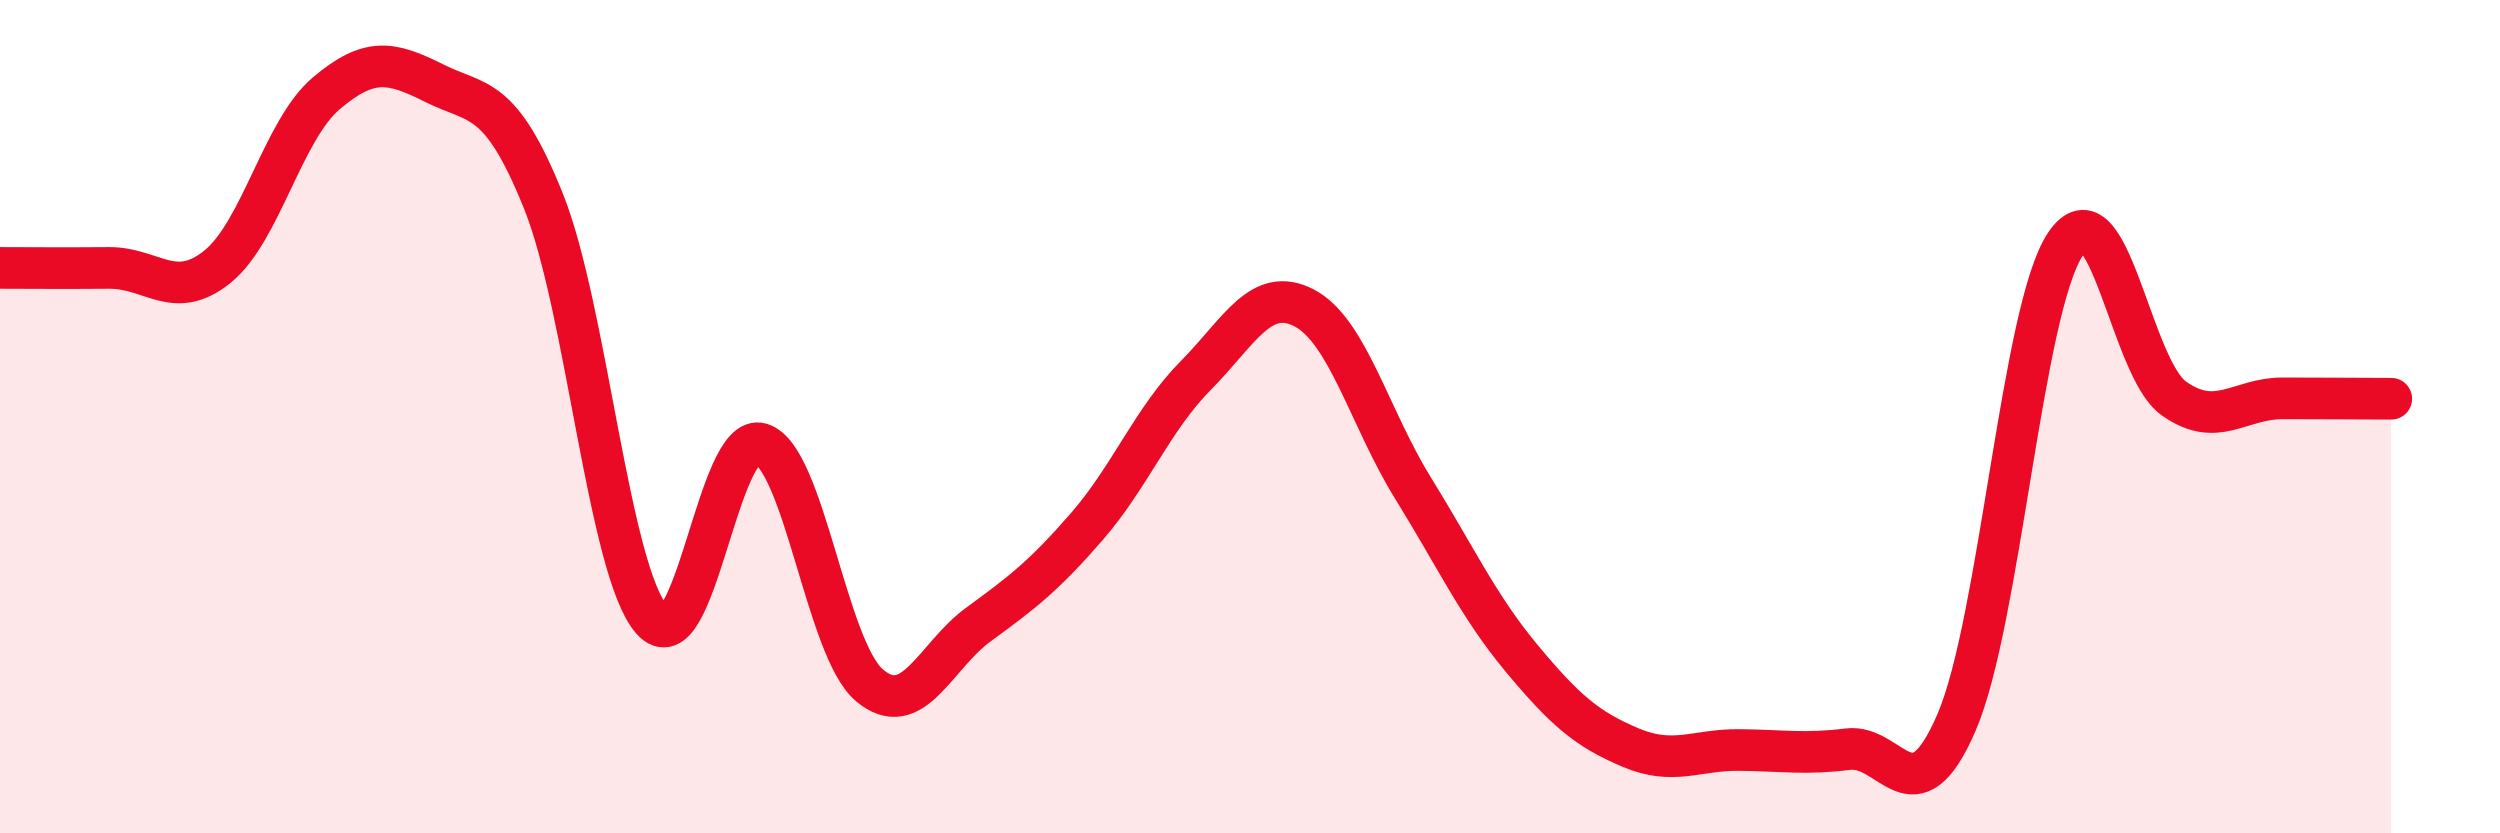 
    <svg width="60" height="20" viewBox="0 0 60 20" xmlns="http://www.w3.org/2000/svg">
      <path
        d="M 0,6.43 C 0.52,6.43 1.57,6.44 2.61,6.43 C 3.65,6.42 4.18,7.24 5.22,6.4 C 6.26,5.56 6.79,3.12 7.83,2.24 C 8.87,1.36 9.39,1.48 10.43,2 C 11.47,2.52 12,2.24 13.04,4.82 C 14.08,7.4 14.61,13.71 15.65,14.88 C 16.69,16.05 17.22,10.34 18.26,10.65 C 19.3,10.96 19.83,15.58 20.87,16.45 C 21.91,17.32 22.44,15.75 23.48,14.99 C 24.52,14.23 25.05,13.83 26.09,12.63 C 27.13,11.43 27.66,10.06 28.7,9.01 C 29.74,7.96 30.26,6.85 31.3,7.39 C 32.34,7.93 32.87,10.03 33.91,11.71 C 34.95,13.39 35.48,14.55 36.52,15.8 C 37.56,17.05 38.09,17.5 39.13,17.94 C 40.17,18.38 40.7,17.99 41.74,18 C 42.78,18.01 43.31,18.11 44.35,17.98 C 45.39,17.85 45.92,19.75 46.96,17.33 C 48,14.91 48.53,7.41 49.57,5.86 C 50.61,4.31 51.13,8.82 52.17,9.56 C 53.21,10.3 53.74,9.56 54.78,9.56 C 55.82,9.56 56.87,9.57 57.39,9.57L57.39 20L0 20Z"
        fill="#EB0A25"
        opacity="0.1"
        stroke-linecap="round"
        stroke-linejoin="round"
      />
      <path
        d="M 0,6.43 C 0.52,6.43 1.57,6.44 2.61,6.43 C 3.65,6.42 4.18,7.24 5.22,6.4 C 6.26,5.56 6.79,3.12 7.83,2.24 C 8.87,1.36 9.39,1.48 10.43,2 C 11.47,2.52 12,2.24 13.04,4.82 C 14.08,7.4 14.61,13.71 15.65,14.88 C 16.69,16.05 17.22,10.34 18.26,10.65 C 19.3,10.96 19.83,15.58 20.87,16.45 C 21.91,17.32 22.44,15.75 23.48,14.99 C 24.52,14.23 25.05,13.83 26.09,12.63 C 27.13,11.43 27.66,10.06 28.7,9.01 C 29.74,7.96 30.26,6.85 31.3,7.39 C 32.34,7.93 32.87,10.03 33.91,11.71 C 34.95,13.39 35.48,14.55 36.52,15.8 C 37.56,17.05 38.09,17.5 39.13,17.94 C 40.17,18.38 40.7,17.99 41.74,18 C 42.78,18.01 43.31,18.11 44.35,17.98 C 45.39,17.85 45.92,19.75 46.96,17.33 C 48,14.91 48.53,7.41 49.57,5.86 C 50.61,4.31 51.13,8.82 52.17,9.56 C 53.21,10.3 53.74,9.56 54.78,9.56 C 55.82,9.56 56.87,9.57 57.39,9.57"
        stroke="#EB0A25"
        stroke-width="1"
        fill="none"
        stroke-linecap="round"
        stroke-linejoin="round"
      />
    </svg>
  